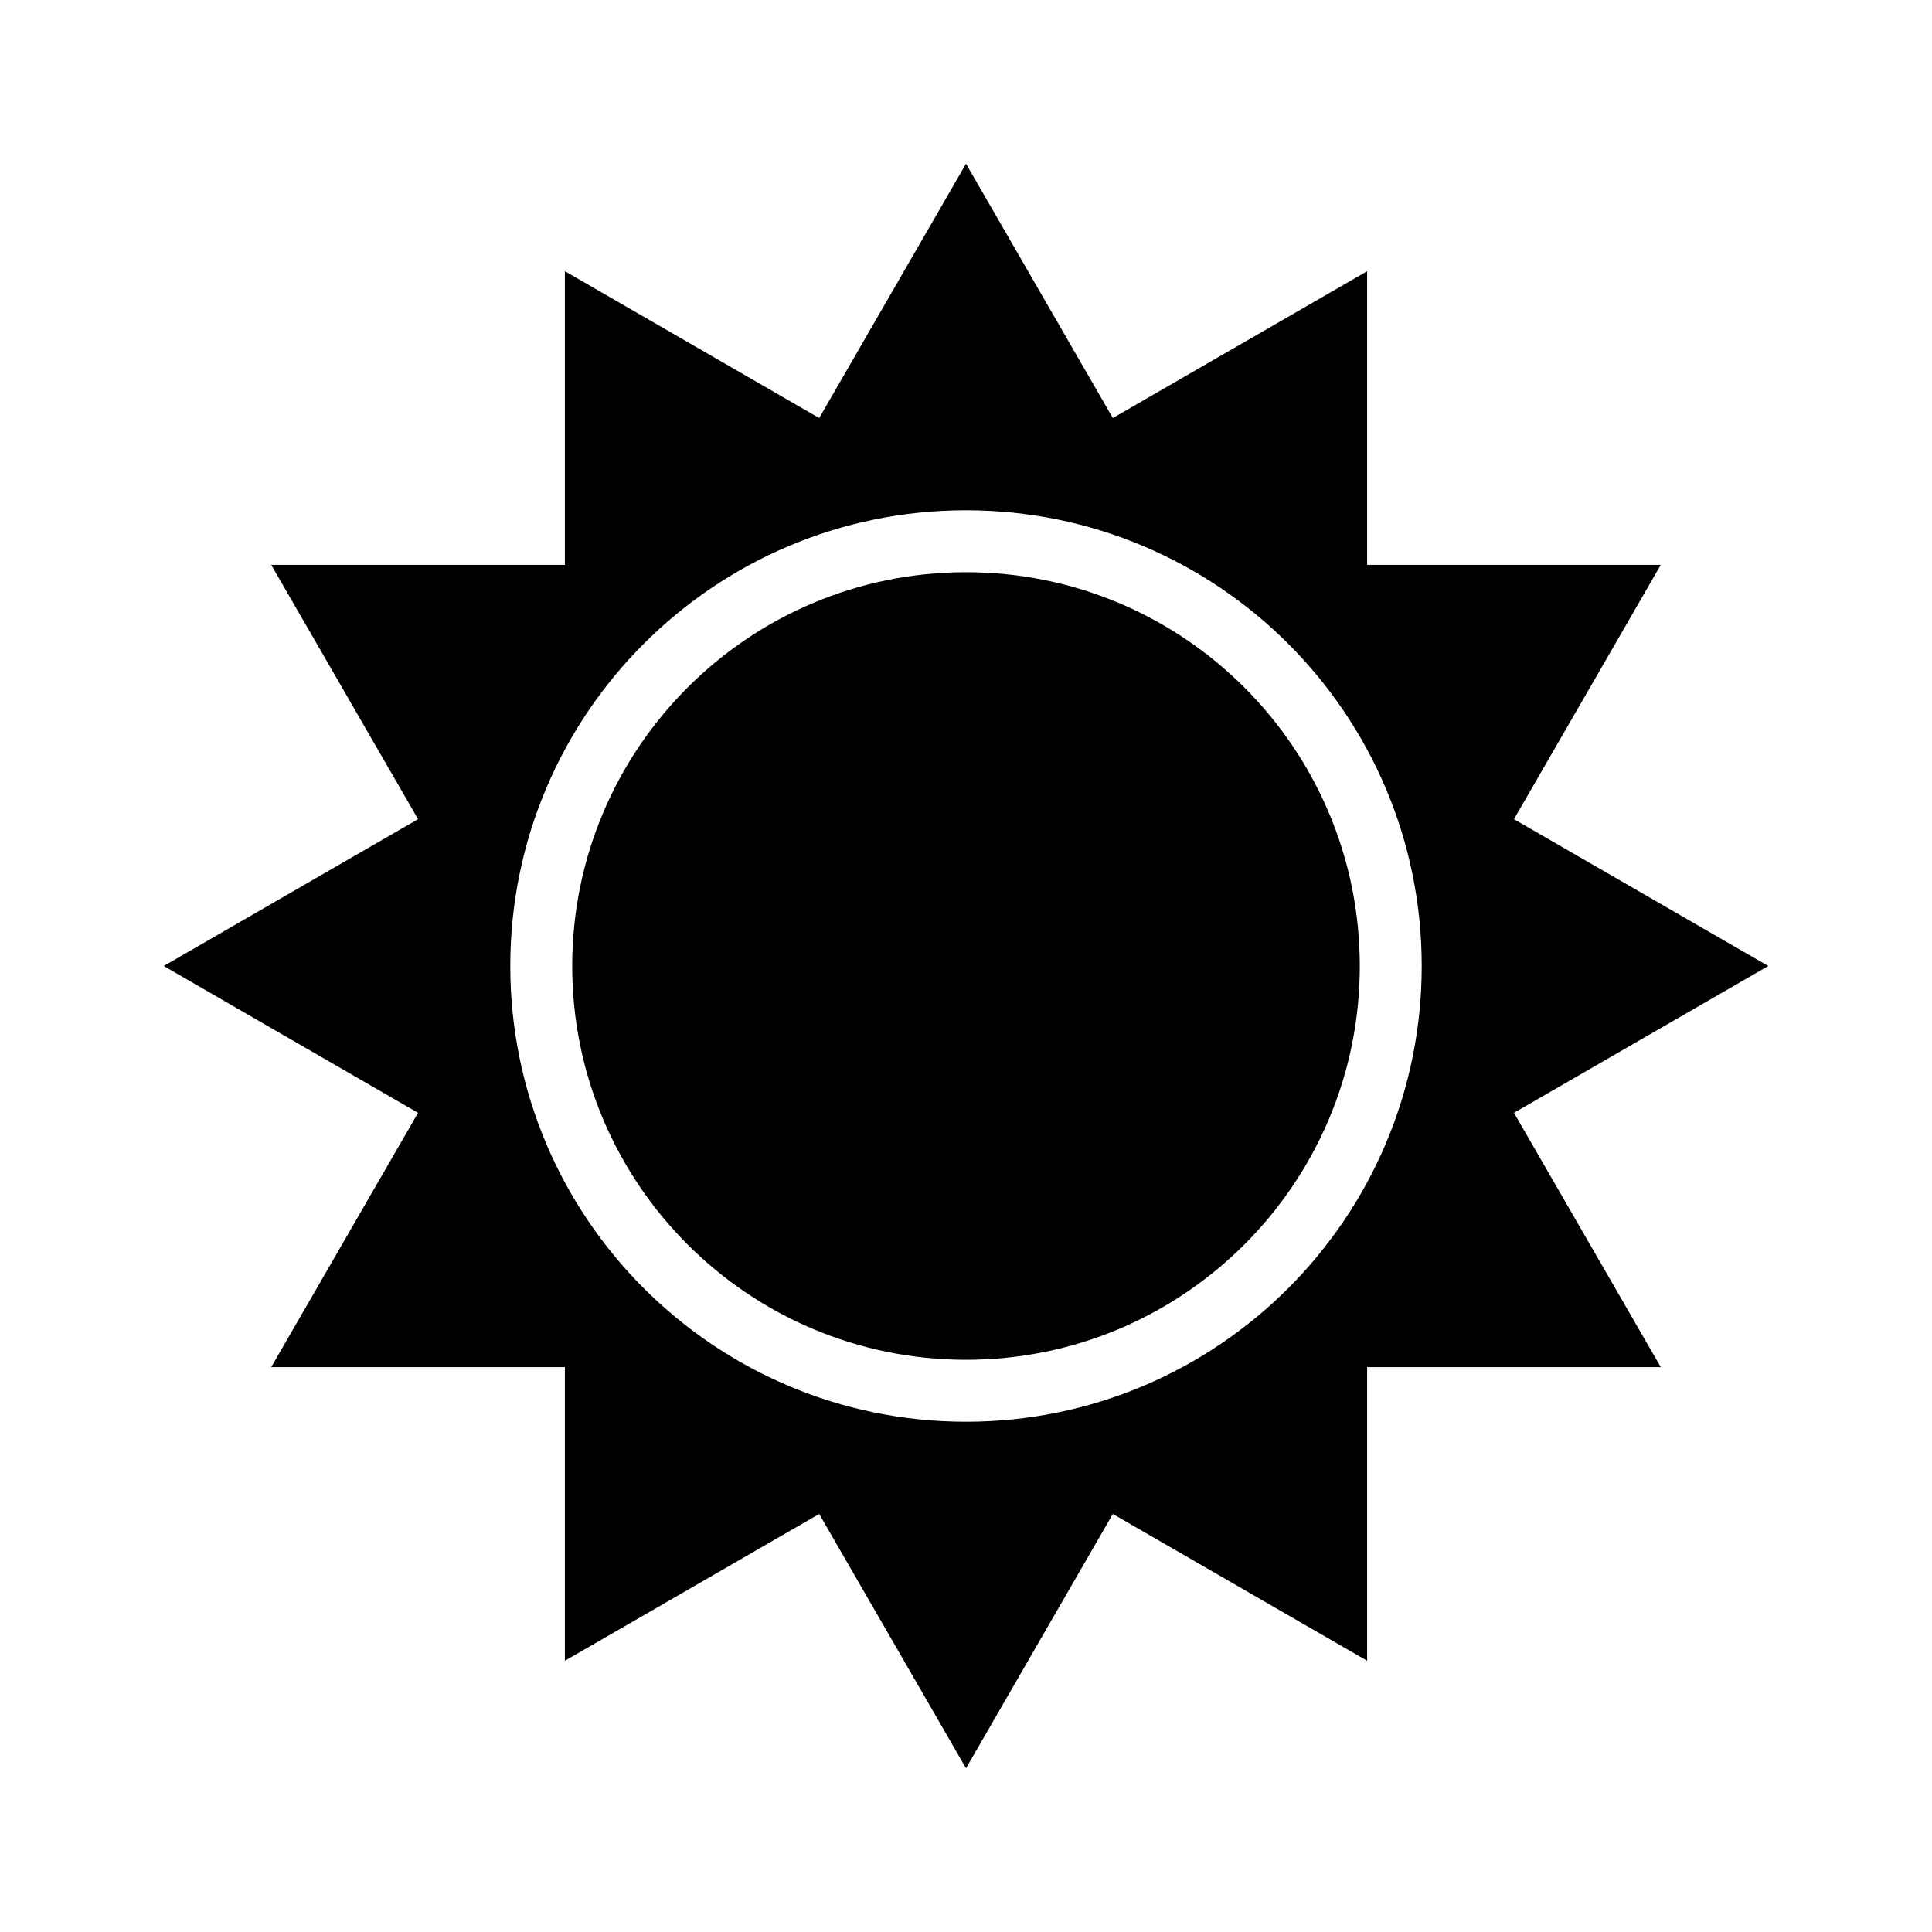 <?xml version="1.0" encoding="UTF-8"?>
<!-- Uploaded to: SVG Repo, www.svgrepo.com, Generator: SVG Repo Mixer Tools -->
<svg fill="#000000" width="800px" height="800px" version="1.1" viewBox="144 144 512 512" xmlns="http://www.w3.org/2000/svg">
 <g>
  <path d="m504.36 400c0 57.633-46.727 104.36-104.36 104.36-57.637 0-104.36-46.727-104.36-104.36 0-57.637 46.723-104.36 104.36-104.36 57.633 0 104.36 46.723 104.36 104.36"/>
  <path d="m612.61 400-67.395-38.91 38.91-67.395h-77.82v-77.82l-67.395 38.91-38.906-67.395-38.91 67.395-67.395-38.91v77.82h-77.82l38.91 67.395-67.395 38.91 67.395 38.91-38.91 67.391h77.82v77.82l67.395-38.91 38.91 67.395 38.91-67.395 67.391 38.91v-77.82h77.82l-38.91-67.395zm-212.61 120.77c-66.699 0-120.77-54.074-120.77-120.77s54.074-120.77 120.77-120.77 120.77 54.074 120.77 120.77-54.074 120.77-120.77 120.77z"/>
 </g>
</svg>